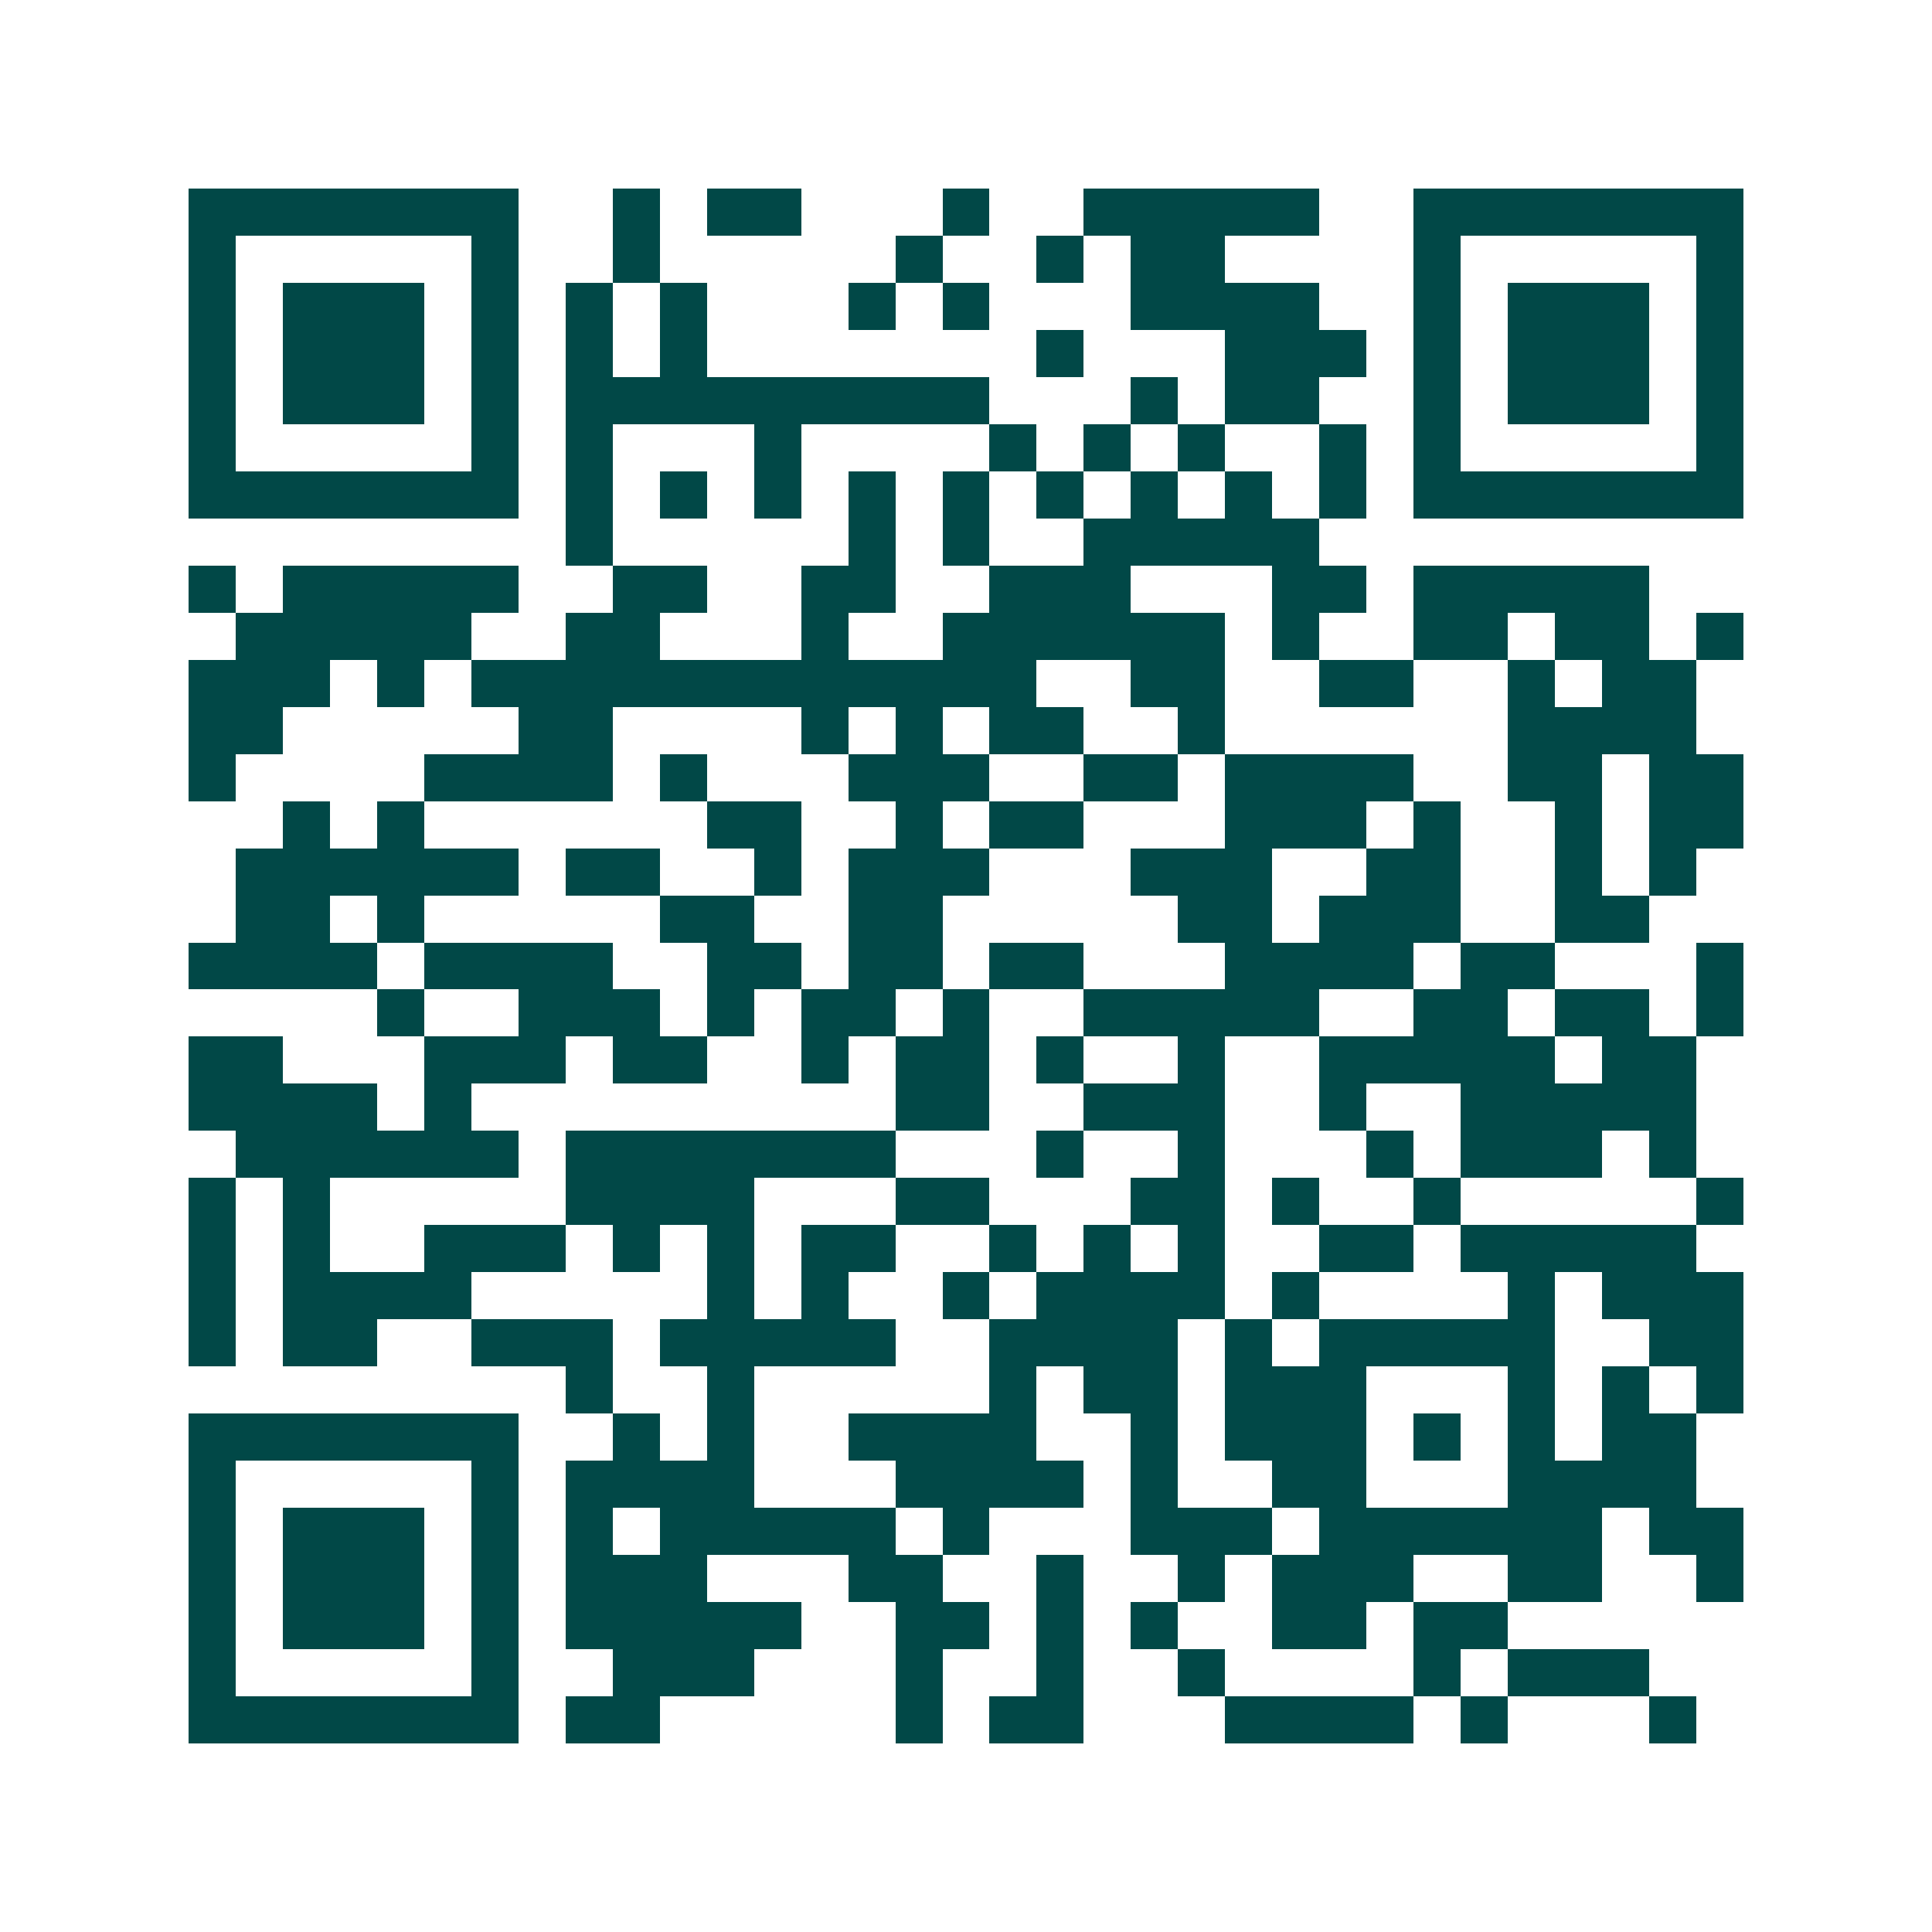 <svg xmlns="http://www.w3.org/2000/svg" width="200" height="200" viewBox="0 0 41 41" shape-rendering="crispEdges"><path fill="#ffffff" d="M0 0h41v41H0z"/><path stroke="#014847" d="M4 4.5h7m2 0h1m1 0h2m3 0h1m2 0h5m2 0h7M4 5.5h1m5 0h1m2 0h1m5 0h1m2 0h1m1 0h2m4 0h1m5 0h1M4 6.5h1m1 0h3m1 0h1m1 0h1m1 0h1m3 0h1m1 0h1m3 0h4m2 0h1m1 0h3m1 0h1M4 7.5h1m1 0h3m1 0h1m1 0h1m1 0h1m7 0h1m3 0h3m1 0h1m1 0h3m1 0h1M4 8.5h1m1 0h3m1 0h1m1 0h9m3 0h1m1 0h2m2 0h1m1 0h3m1 0h1M4 9.5h1m5 0h1m1 0h1m3 0h1m4 0h1m1 0h1m1 0h1m2 0h1m1 0h1m5 0h1M4 10.5h7m1 0h1m1 0h1m1 0h1m1 0h1m1 0h1m1 0h1m1 0h1m1 0h1m1 0h1m1 0h7M12 11.5h1m5 0h1m1 0h1m2 0h5M4 12.5h1m1 0h5m2 0h2m2 0h2m2 0h3m3 0h2m1 0h5M5 13.5h5m2 0h2m3 0h1m2 0h6m1 0h1m2 0h2m1 0h2m1 0h1M4 14.5h3m1 0h1m1 0h12m2 0h2m2 0h2m2 0h1m1 0h2M4 15.5h2m5 0h2m4 0h1m1 0h1m1 0h2m2 0h1m6 0h4M4 16.5h1m4 0h4m1 0h1m3 0h3m2 0h2m1 0h4m2 0h2m1 0h2M6 17.5h1m1 0h1m6 0h2m2 0h1m1 0h2m3 0h3m1 0h1m2 0h1m1 0h2M5 18.5h6m1 0h2m2 0h1m1 0h3m3 0h3m2 0h2m2 0h1m1 0h1M5 19.5h2m1 0h1m5 0h2m2 0h2m5 0h2m1 0h3m2 0h2M4 20.5h4m1 0h4m2 0h2m1 0h2m1 0h2m3 0h4m1 0h2m3 0h1M8 21.5h1m2 0h3m1 0h1m1 0h2m1 0h1m2 0h5m2 0h2m1 0h2m1 0h1M4 22.5h2m3 0h3m1 0h2m2 0h1m1 0h2m1 0h1m2 0h1m2 0h5m1 0h2M4 23.5h4m1 0h1m9 0h2m2 0h3m2 0h1m2 0h5M5 24.5h6m1 0h7m3 0h1m2 0h1m3 0h1m1 0h3m1 0h1M4 25.5h1m1 0h1m5 0h4m3 0h2m3 0h2m1 0h1m2 0h1m5 0h1M4 26.5h1m1 0h1m2 0h3m1 0h1m1 0h1m1 0h2m2 0h1m1 0h1m1 0h1m2 0h2m1 0h5M4 27.5h1m1 0h4m5 0h1m1 0h1m2 0h1m1 0h4m1 0h1m4 0h1m1 0h3M4 28.5h1m1 0h2m2 0h3m1 0h5m2 0h4m1 0h1m1 0h5m2 0h2M12 29.5h1m2 0h1m5 0h1m1 0h2m1 0h3m3 0h1m1 0h1m1 0h1M4 30.5h7m2 0h1m1 0h1m2 0h4m2 0h1m1 0h3m1 0h1m1 0h1m1 0h2M4 31.5h1m5 0h1m1 0h4m3 0h4m1 0h1m2 0h2m3 0h4M4 32.5h1m1 0h3m1 0h1m1 0h1m1 0h5m1 0h1m3 0h3m1 0h6m1 0h2M4 33.5h1m1 0h3m1 0h1m1 0h3m3 0h2m2 0h1m2 0h1m1 0h3m2 0h2m2 0h1M4 34.5h1m1 0h3m1 0h1m1 0h5m2 0h2m1 0h1m1 0h1m2 0h2m1 0h2M4 35.5h1m5 0h1m2 0h3m3 0h1m2 0h1m2 0h1m4 0h1m1 0h3M4 36.5h7m1 0h2m5 0h1m1 0h2m3 0h4m1 0h1m3 0h1"/></svg>
